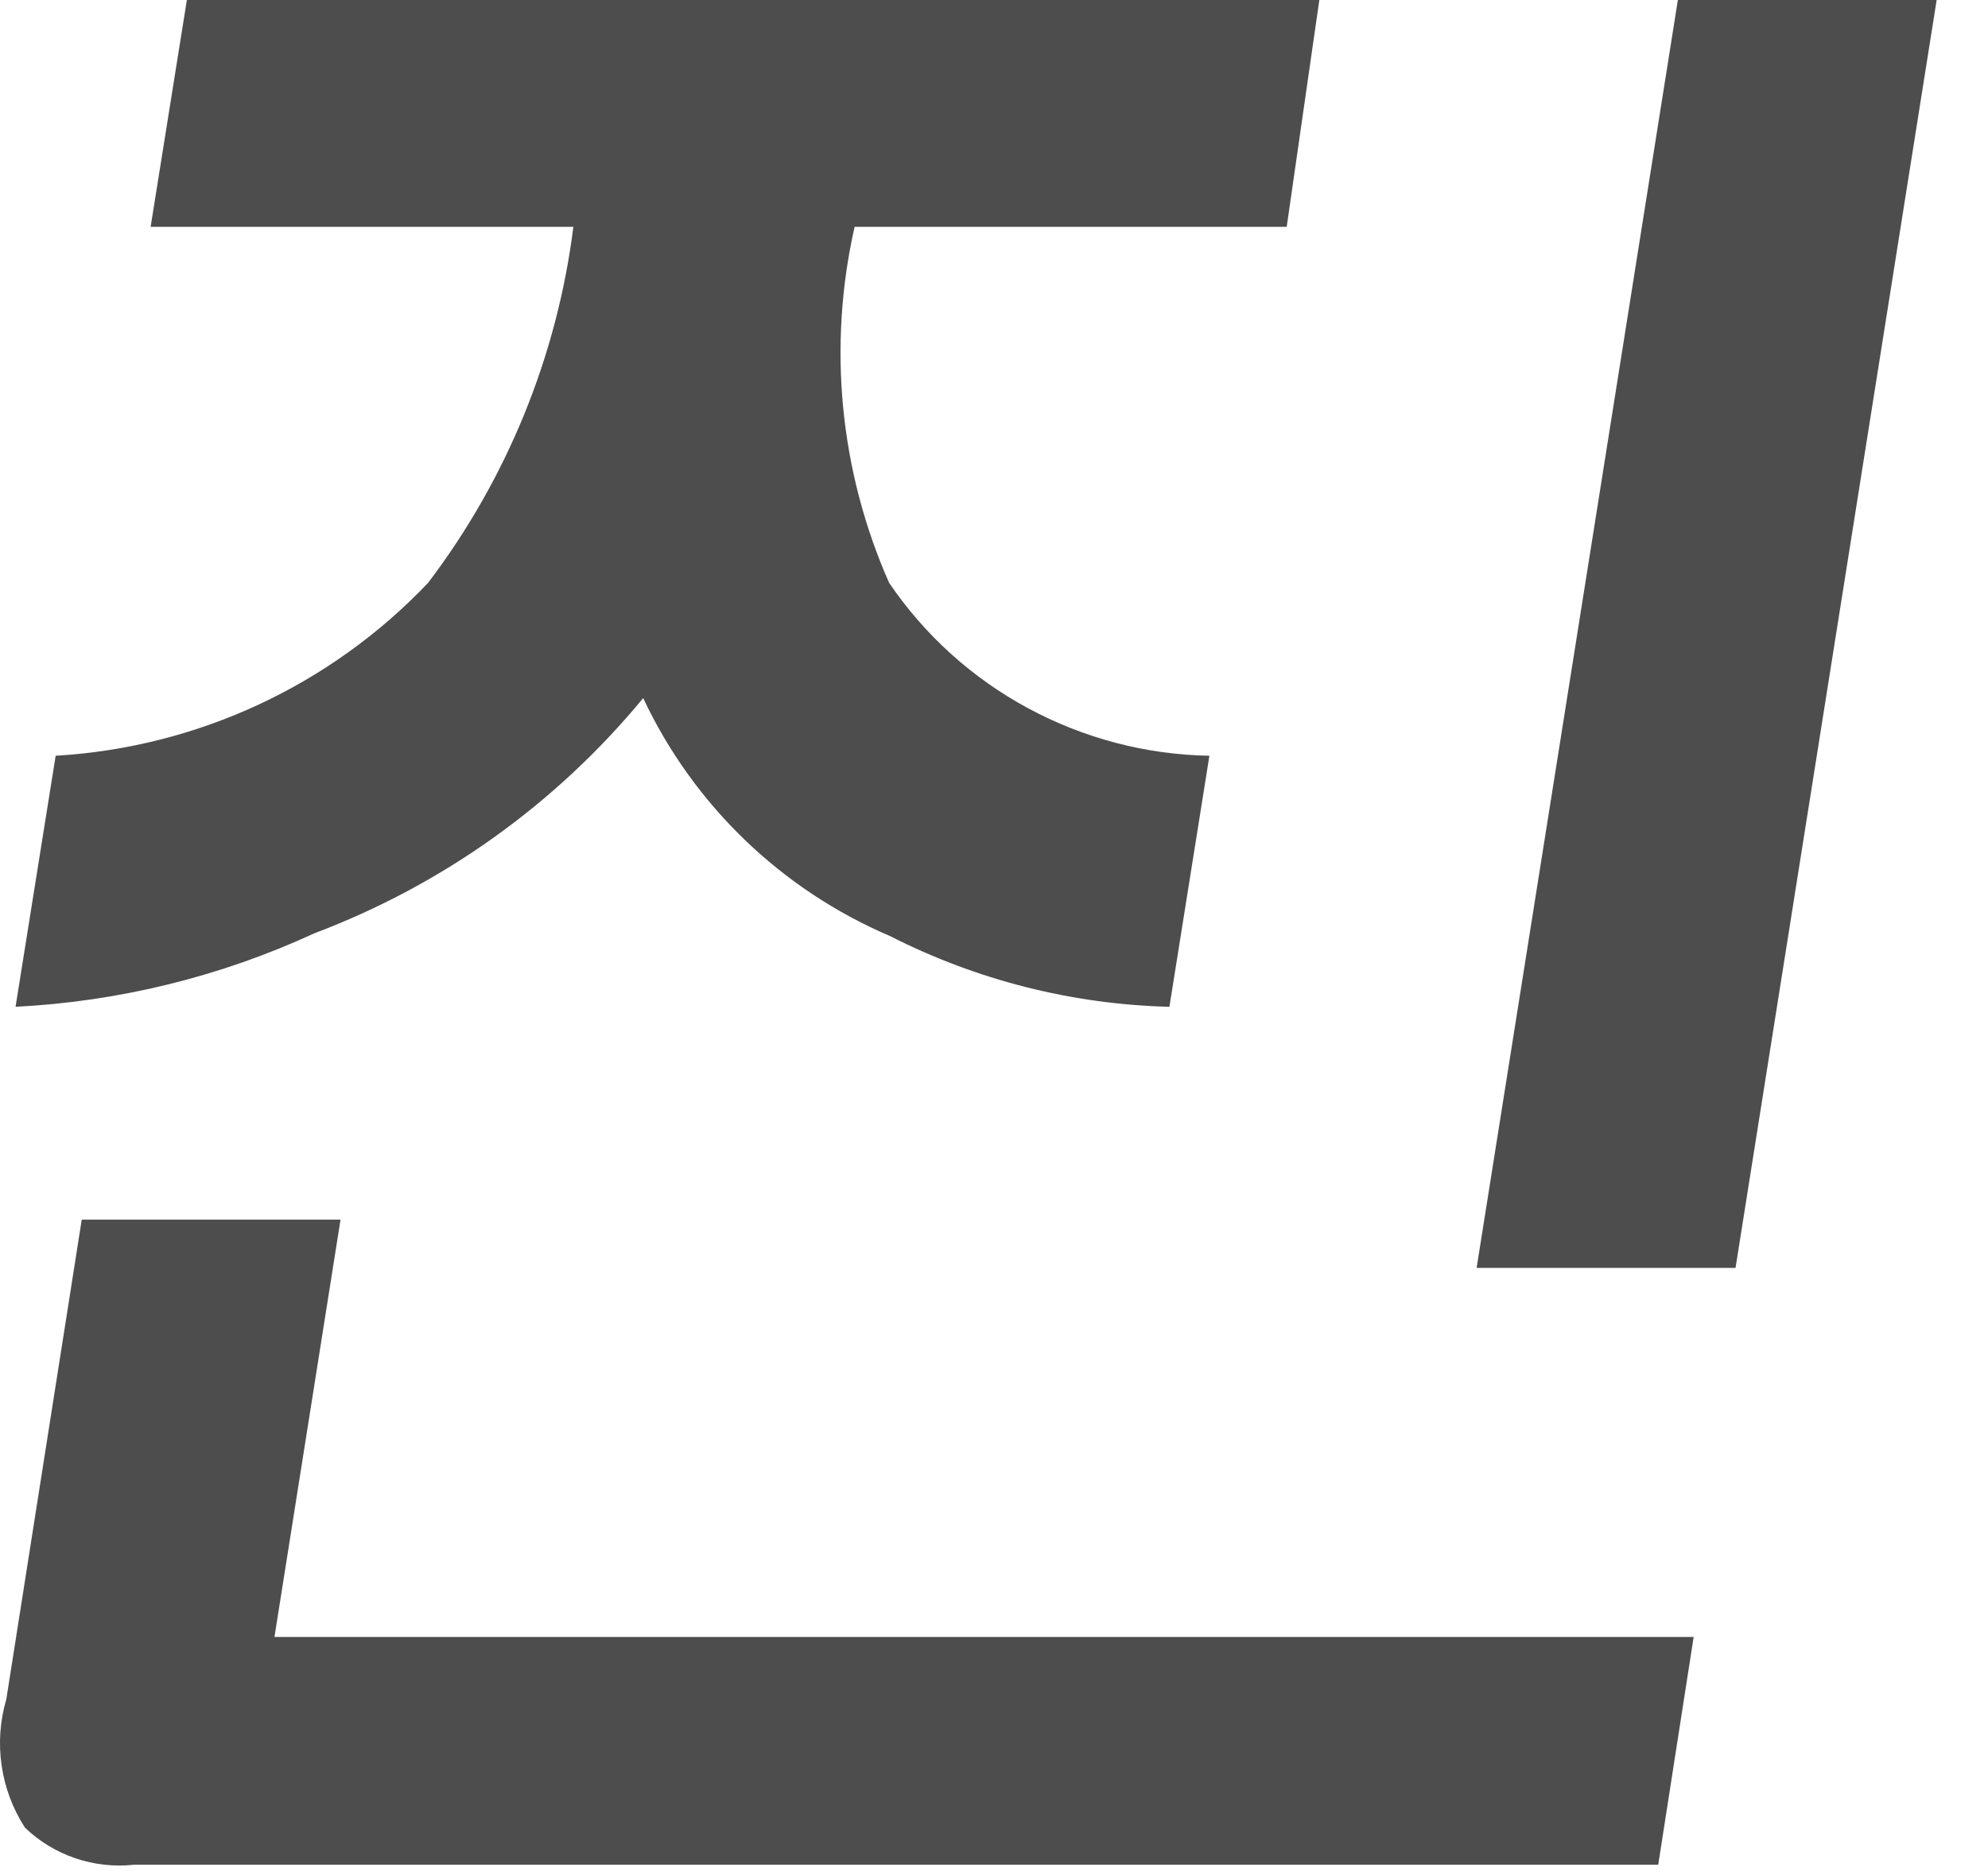 <?xml version="1.0" encoding="utf-8"?>
<svg xmlns="http://www.w3.org/2000/svg" fill="none" height="100%" overflow="visible" preserveAspectRatio="none" style="display: block;" viewBox="0 0 17 16" width="100%">
<path d="M0.699 10.43H2.912L2.347 13.999H14.483L14.18 15.947H1.145C0.975 15.965 0.804 15.946 0.643 15.891C0.482 15.836 0.335 15.747 0.213 15.629C0.109 15.468 0.041 15.287 0.014 15.098C-0.014 14.909 -8.06302e-05 14.716 0.054 14.532L0.699 10.43ZM11.003 1.94H7.308C7.077 2.96 7.18 4.027 7.603 4.984C7.907 5.432 8.315 5.8 8.792 6.057C9.269 6.314 9.8 6.454 10.342 6.463L10 8.61C9.168 8.589 8.352 8.382 7.611 8.005C6.681 7.608 5.93 6.884 5.5 5.97C4.755 6.874 3.786 7.567 2.689 7.981C1.885 8.352 1.018 8.565 0.133 8.61L0.476 6.463C1.687 6.392 2.826 5.863 3.661 4.984C4.335 4.096 4.764 3.046 4.903 1.94H1.288L1.598 0H11.282L11.003 1.94ZM14.348 0H16.561L14.841 10.843H12.627L14.348 0Z" fill="#4D4D4D" id="Vector"/>
</svg>